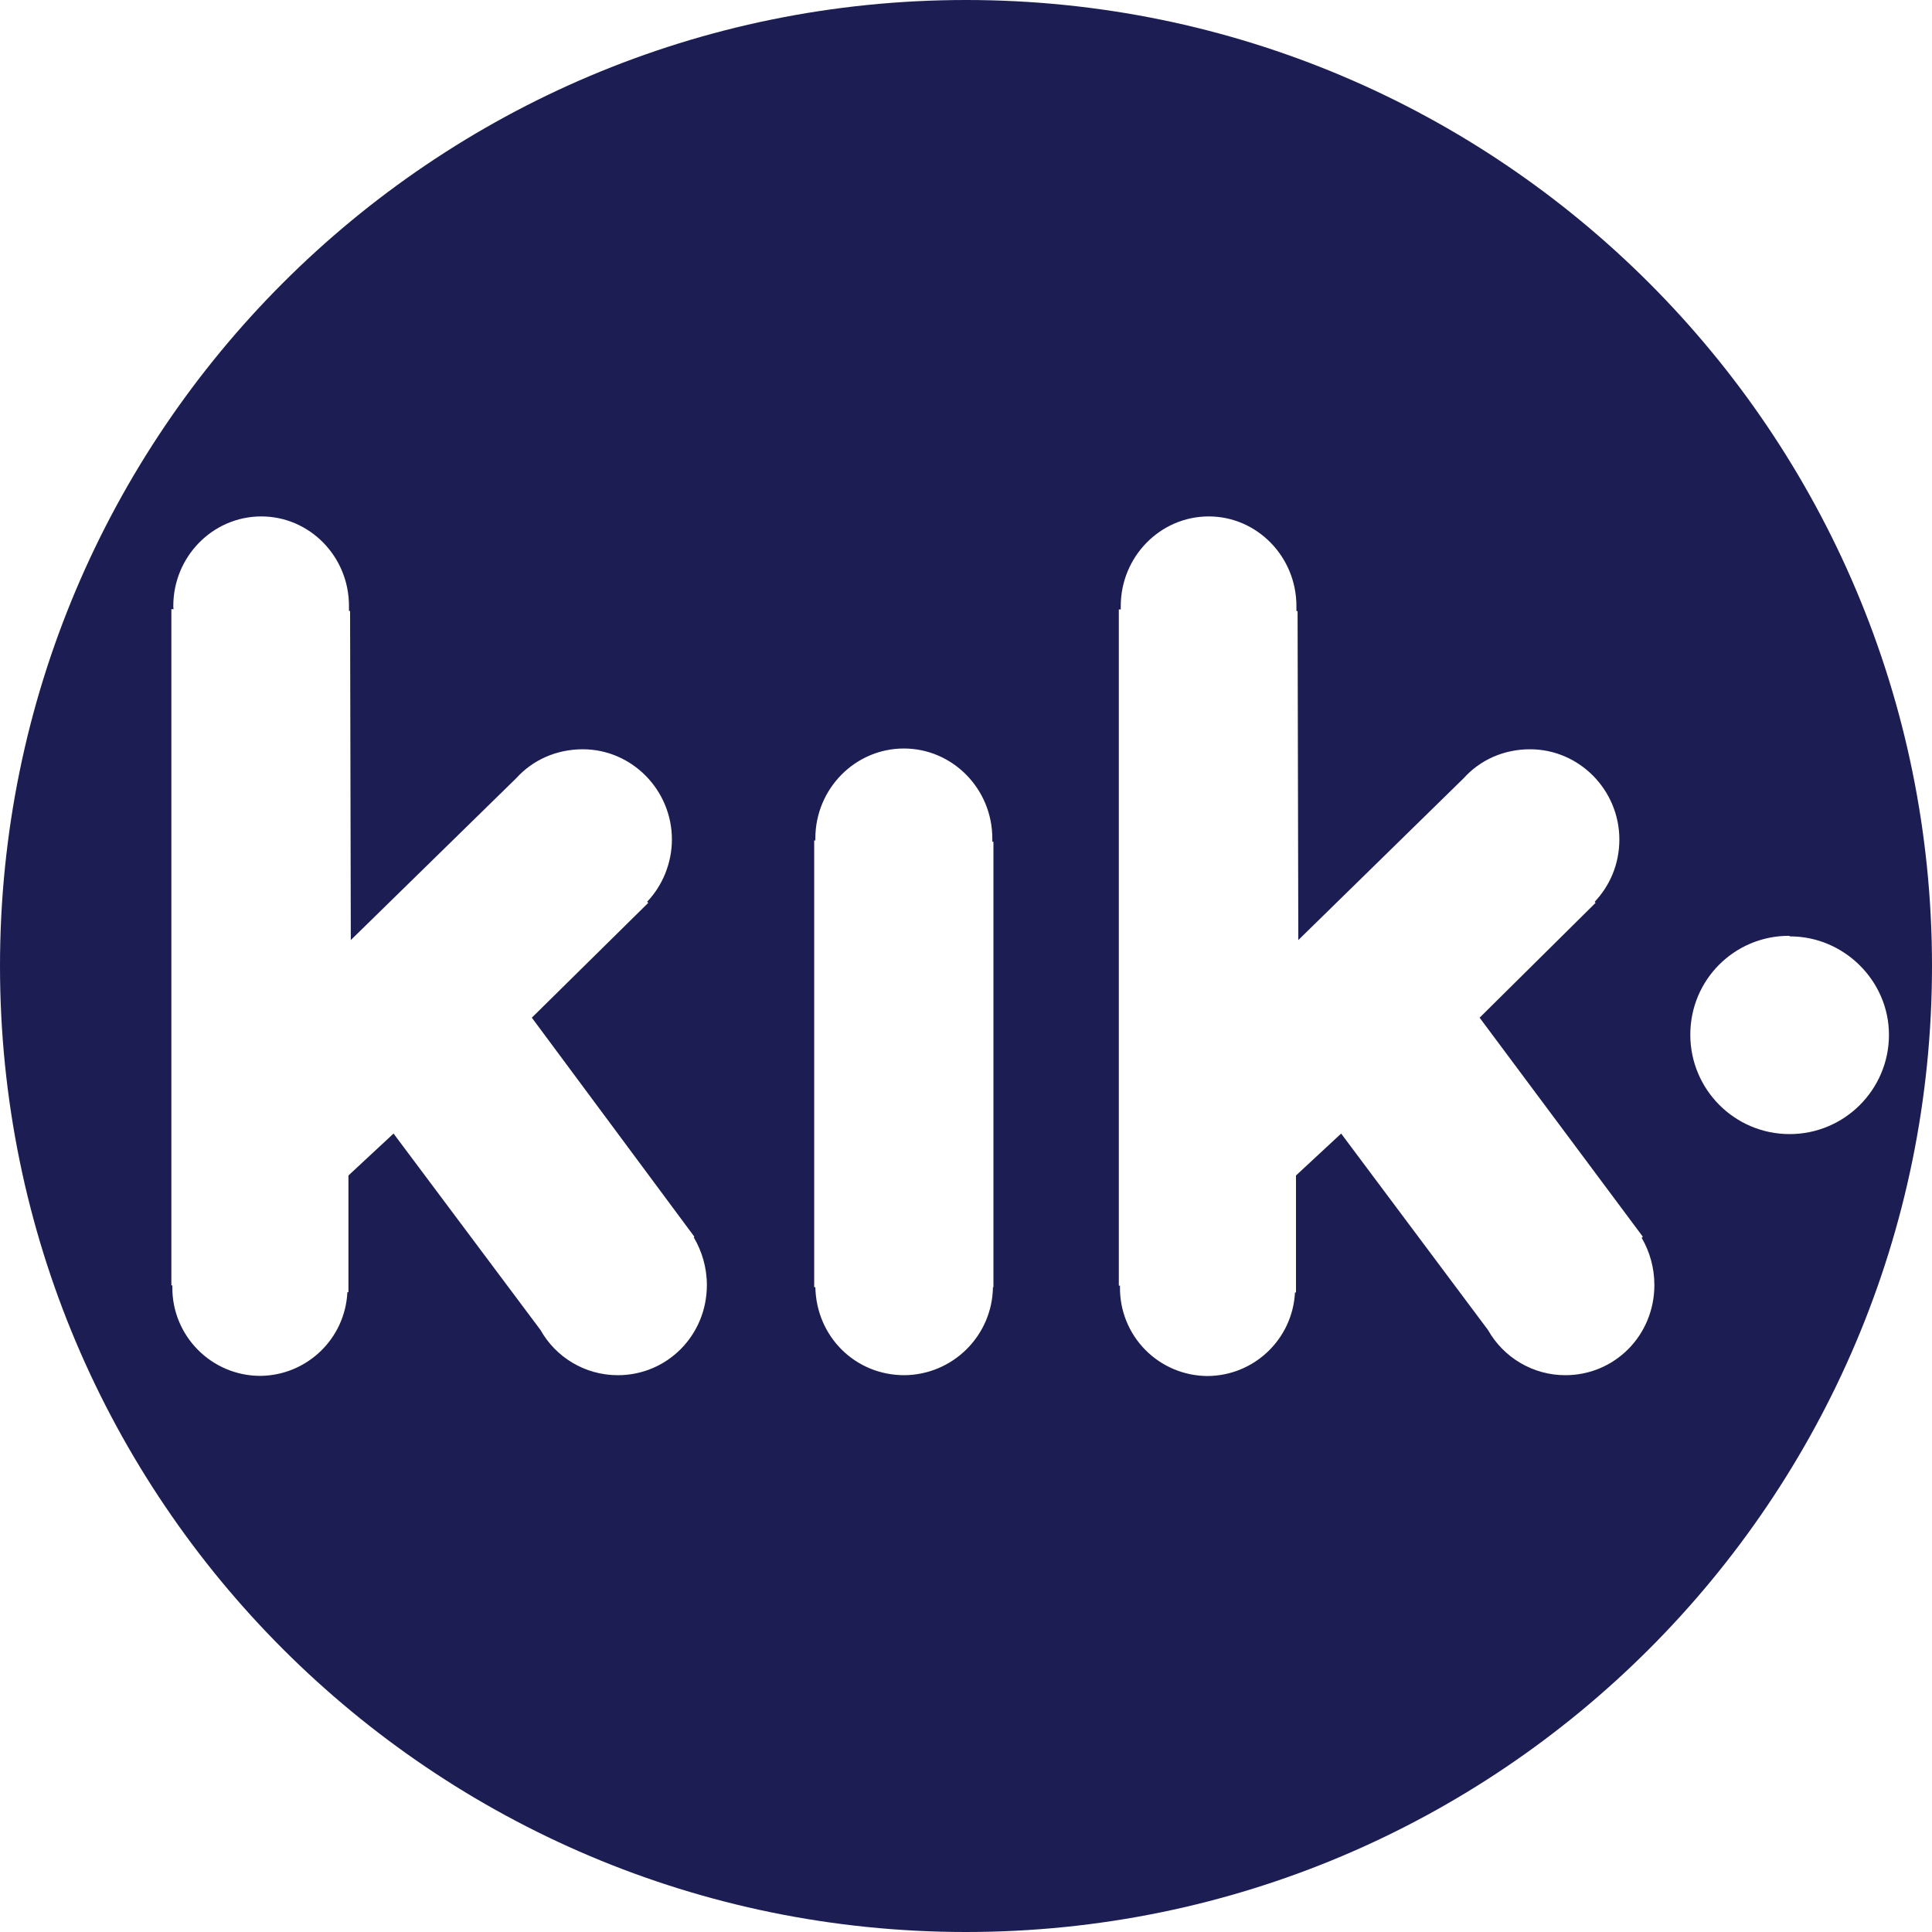 <svg width="40" height="40" viewBox="0 0 40 40" fill="none" xmlns="http://www.w3.org/2000/svg">
<path fill-rule="evenodd" clip-rule="evenodd" d="M20 0C8.954 0 0 8.954 0 20C0 31.046 8.954 40 20 40C31.046 40 40 31.046 40 20C40 8.954 31.046 0 20 0ZM14.635 26.605C14.635 26.241 14.531 25.901 14.363 25.617L14.376 25.605L11.011 21.07L13.422 18.692L13.398 18.67C13.716 18.337 13.911 17.869 13.911 17.38C13.911 16.358 13.084 15.513 12.066 15.513C11.519 15.513 11.028 15.735 10.687 16.113L7.263 19.463L7.248 12.648H7.225V12.544C7.225 11.521 6.41 10.692 5.41 10.692C4.404 10.692 3.588 11.525 3.588 12.547C3.588 12.569 3.588 12.59 3.594 12.612H3.548L3.548 26.612H3.568V26.652C3.563 27.66 4.376 28.481 5.383 28.486C6.351 28.48 7.145 27.72 7.192 26.753H7.214V24.337L8.148 23.469L11.191 27.537C11.502 28.092 12.102 28.472 12.792 28.472C13.813 28.472 14.635 27.646 14.635 26.605ZM33.989 25.628C34.154 25.91 34.252 26.246 34.252 26.605C34.252 27.646 33.432 28.472 32.408 28.472C31.746 28.472 31.134 28.114 30.808 27.537L27.767 23.469L26.832 24.337V26.759H26.811C26.761 27.726 25.965 28.485 24.997 28.489C24.514 28.486 24.051 28.291 23.712 27.947C23.373 27.603 23.184 27.139 23.188 26.655V26.618H23.164L23.164 12.618H23.204V12.549C23.204 11.527 24.02 10.692 25.026 10.692C26.025 10.692 26.841 11.525 26.841 12.549V12.652H26.865L26.88 19.463L30.303 16.113C30.643 15.735 31.131 15.513 31.678 15.513C32.699 15.513 33.527 16.358 33.527 17.38C33.527 17.892 33.33 18.337 33.017 18.67L33.035 18.692L30.634 21.07L34.013 25.605L33.989 25.628ZM18.724 28.472C19.73 28.463 20.543 27.653 20.558 26.65H20.568L20.568 17.427H20.545V17.361C20.545 16.331 19.722 15.497 18.713 15.497C17.705 15.497 16.881 16.331 16.881 17.358V17.401H16.857L16.857 26.65H16.881C16.902 27.67 17.703 28.472 18.724 28.472ZM37.063 19.387C38.174 19.387 39.109 20.302 39.109 21.427C39.107 22.562 38.185 23.482 37.05 23.48C35.914 23.479 34.995 22.557 34.996 21.421C34.996 20.286 35.908 19.375 37.039 19.375L37.063 19.387Z" fill="#1C1E53"/>
</svg>
